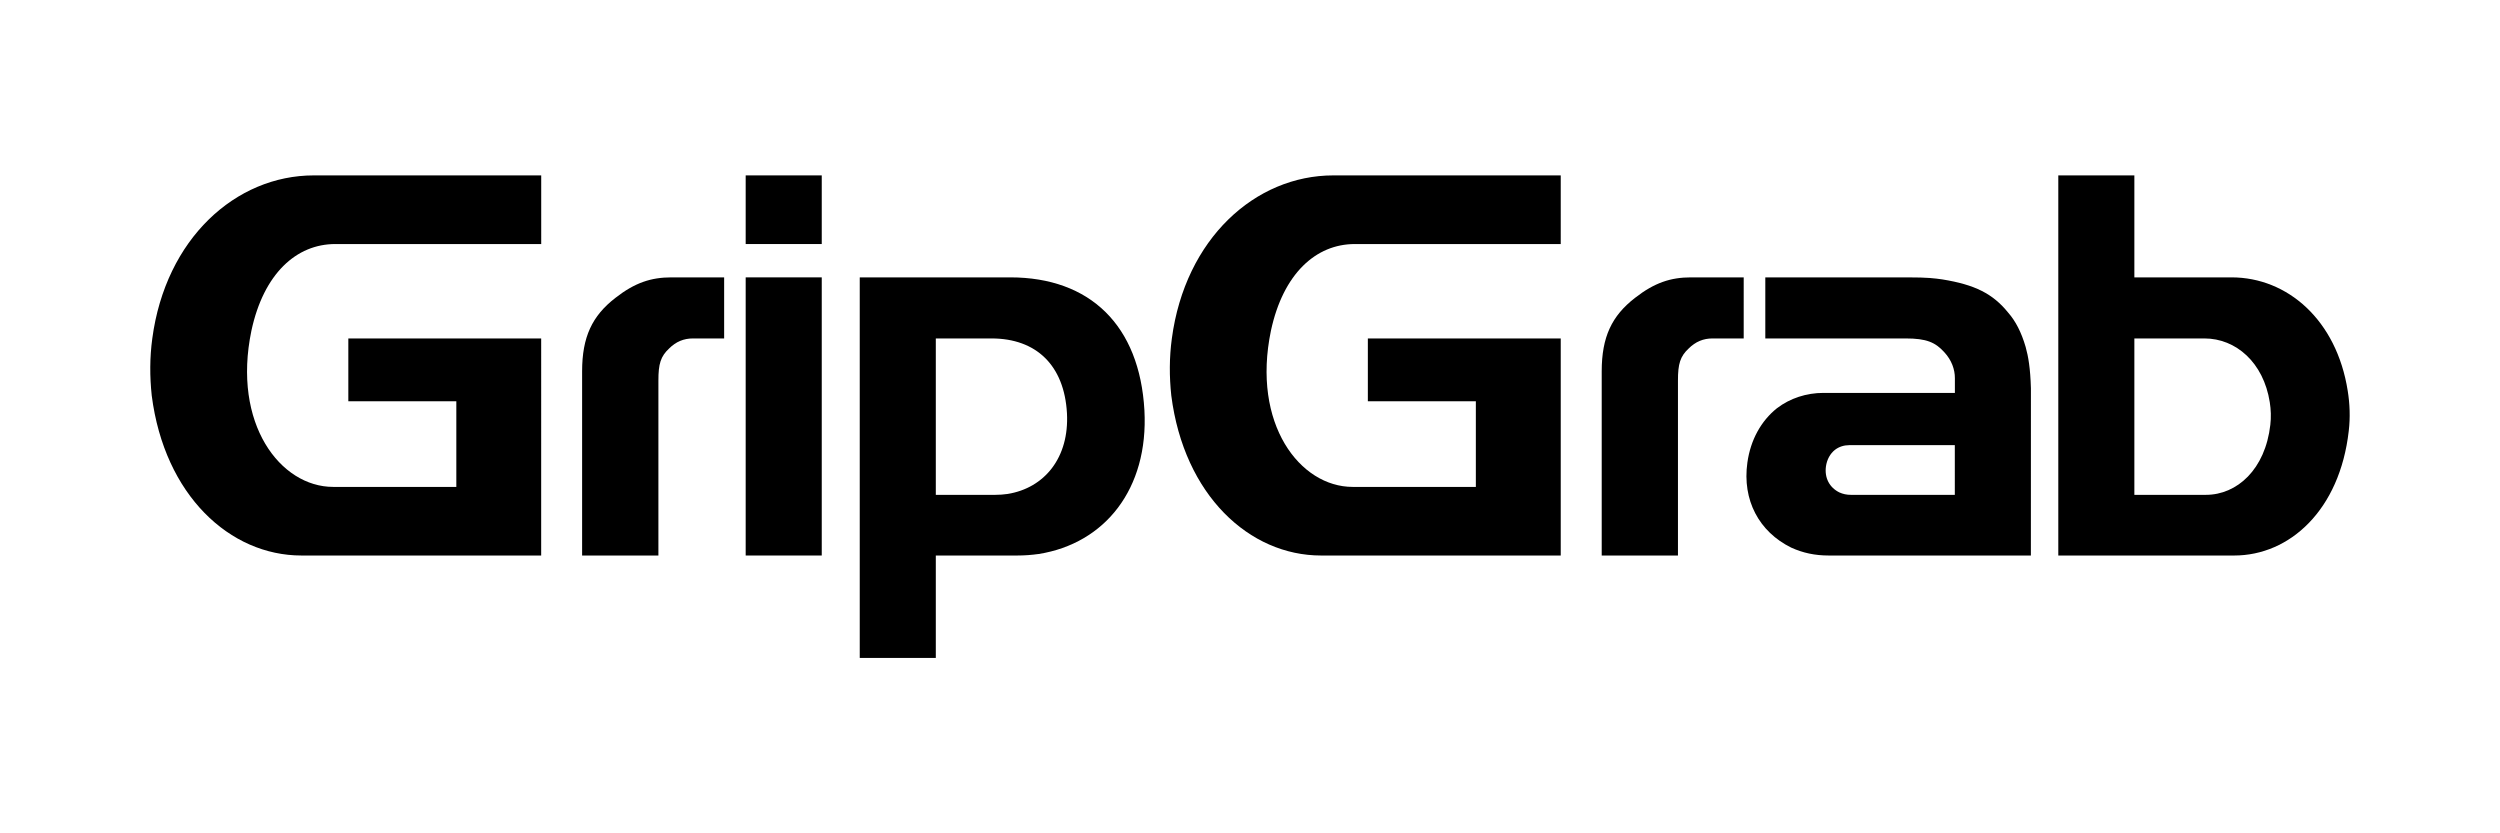 <?xml version="1.0" encoding="utf-8"?>
<!-- Generator: Adobe Illustrator 27.5.0, SVG Export Plug-In . SVG Version: 6.00 Build 0)  -->
<svg version="1.1" id="Layer_1" xmlns="http://www.w3.org/2000/svg" xmlns:xlink="http://www.w3.org/1999/xlink" x="0px" y="0px"
	 viewBox="0 0 680.32 226.77" style="enable-background:new 0 0 680.32 226.77;" xml:space="preserve">
<g>
	<rect x="202.92" y="47.73" width="20.7" height="18.68"/>
	<path d="M638.88,106.35c-3.02-19.25-16.39-30.87-31.62-30.87h-26.44l0-27.75h-20.7v103.44h47.86c15.09,0,28.74-12.35,31.18-33.9
		C639.59,113.67,639.46,109.94,638.88,106.35z M617.82,115.6c-1.37,12.12-9.04,19.06-17.53,19.06h-19.47V92.1h19.07
		c8.56,0,16.08,6.53,17.78,17.36C617.99,111.48,618.06,113.57,617.82,115.6z"/>
	<path d="M41.44,92.13c-0.7,5.17-0.7,10.34-0.15,15.51c3.47,27.15,21.27,43.53,40.74,43.53h65.24V92.1H94.79v17.1h29.39v23.3H90.66
		c-14.32,0-27.53-17.1-22.24-42.53c3.34-15.52,12.24-23.56,22.82-23.56h56.04V47.73H85.39C64.12,47.73,45.06,64.97,41.44,92.13z"/>
	<path d="M167.46,81.07c-6.32,4.89-9.05,10.63-9.05,19.98v50.12h20.76v-47.58c-0.01-4.6,0.62-6.61,2.92-8.76
		c1.86-1.87,4.02-2.73,6.46-2.73h8.51V75.48h-14.37C177.23,75.48,172.77,76.91,167.46,81.07z"/>
	<path d="M318.89,92.13c-0.7,5.17-0.7,10.34-0.15,15.51c3.47,27.15,21.27,43.53,40.74,43.53h65.24V92.1h-52.49v17.1h29.39v23.3
		h-33.52c-14.32,0-27.53-17.1-22.24-42.53c3.34-15.52,12.24-23.56,22.82-23.56h56.04V47.73h-61.88
		C341.57,47.73,322.51,64.97,318.89,92.13z"/>
	<rect x="202.92" y="75.48" width="20.7" height="75.69"/>
	<path d="M274.91,75.48h-40.95v103.57h20.7l0-27.88h22.14c2.01,0,3.87-0.14,5.89-0.42c17.97-2.87,29.89-17.68,28.74-39.08
		C310.13,88.53,296.62,75.48,274.91,75.48z M274.19,134.42c-1.14,0.16-2.18,0.24-3.31,0.24h-16.22V92.1h15.16
		c12.2,0,19.8,7.34,20.53,20.34C291,124.48,284.29,132.8,274.19,134.42z"/>
	<path d="M551.24,94.43c-1.17-4.03-2.74-7.04-4.75-9.34c-4.18-5.17-9.05-7.62-17.96-9.06c-2.16-0.29-3.75-0.55-9.49-0.55h-5.89
		h-32.76V92.1h38.23c5.6,0,8.04,1.04,10.49,3.76c2.01,2.16,2.88,4.74,2.87,7.04l0,4.02H496.2c-4.6,0-9.06,1.44-12.64,4.17
		c-4.32,3.45-7.19,8.62-8.05,14.8c-1.43,10.2,3.17,18.82,11.93,23.13c3.17,1.45,6.46,2.15,10.2,2.15h55.02l0.01-42.96
		c0-0.85,0-1.72,0-2.58C552.51,100.17,551.96,97.01,551.24,94.43z M531.98,134.66h-28.32c-1.14,0-2.15-0.22-3.12-0.66
		c-2.68-1.32-4.08-3.95-3.65-7.07c0.27-1.89,1.14-3.47,2.46-4.52c1.09-0.84,2.46-1.27,3.86-1.27h28.75V134.66z"/>
	<path d="M444.92,81.07c-6.31,4.89-9.05,10.63-9.05,19.98v50.12h20.75v-47.58c-0.01-4.6,0.62-6.61,2.92-8.76
		c1.87-1.87,4.03-2.73,6.46-2.73h8.51V75.48h-14.36C454.69,75.48,450.24,76.91,444.92,81.07z"/>
</g>
</svg>
